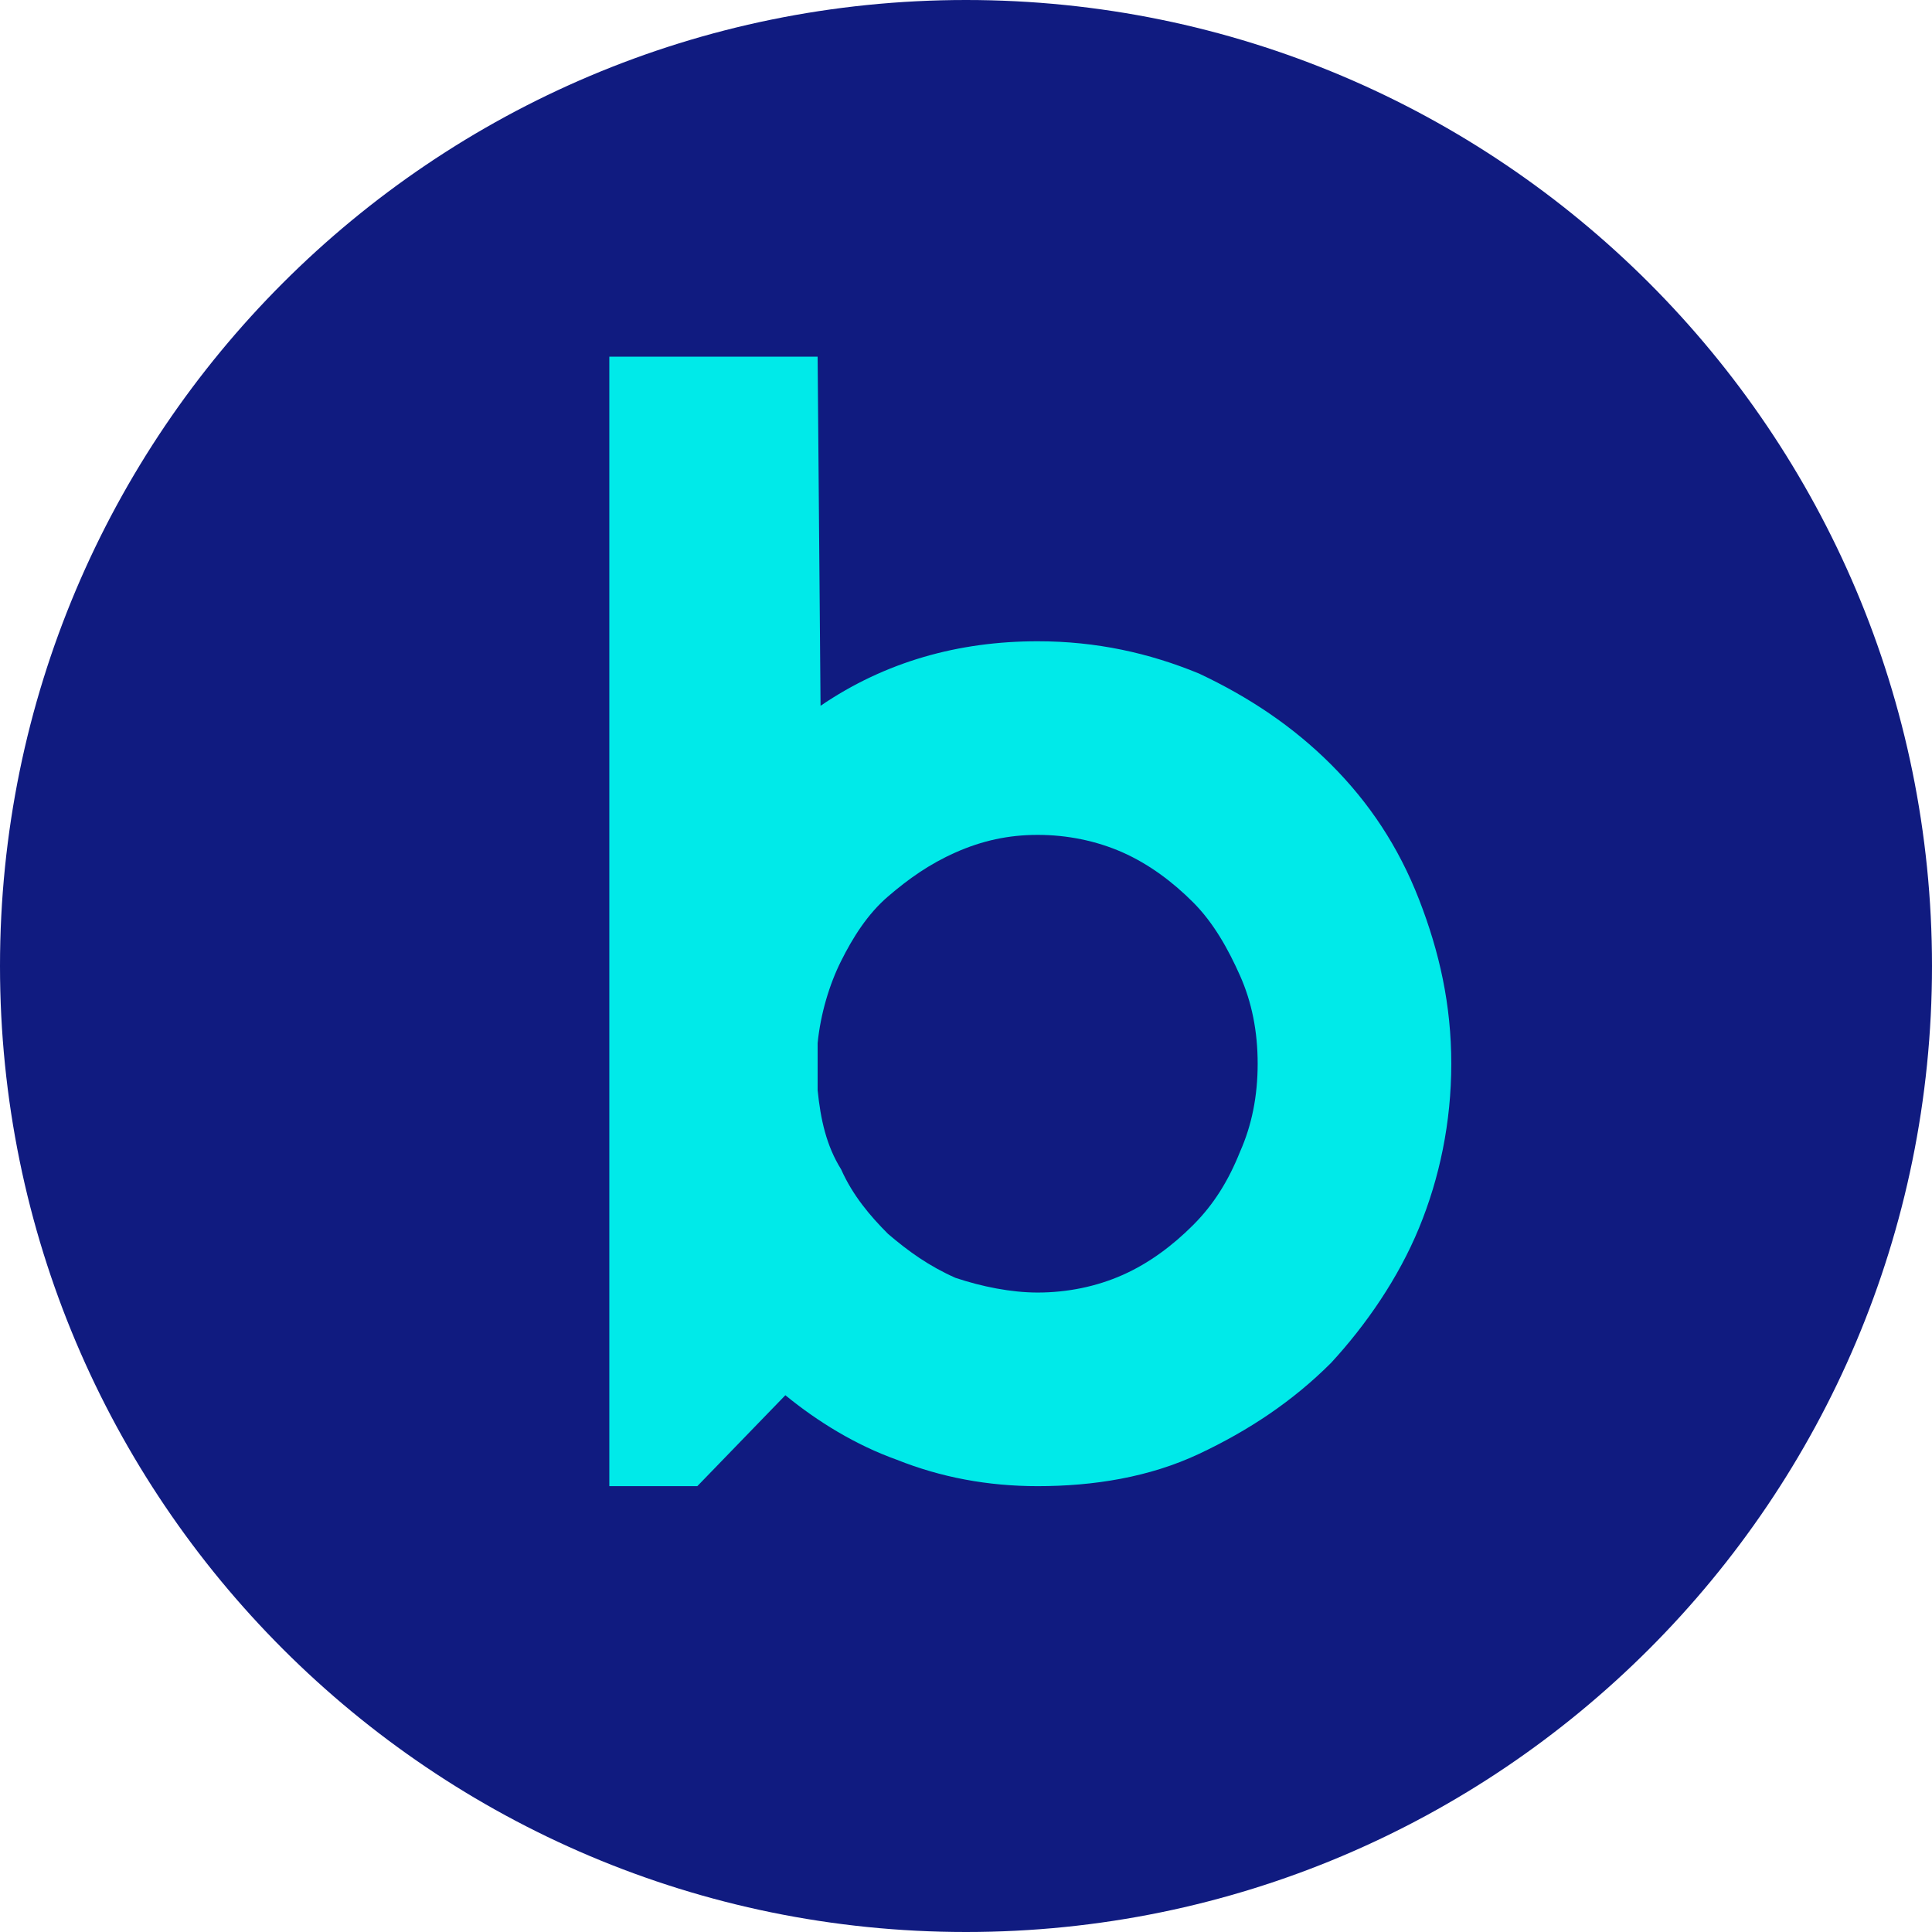 <svg width="60" height="60" viewBox="0 0 60 60" fill="none" xmlns="http://www.w3.org/2000/svg">
<g clip-path="url(#clip0_172_29749)">
<path d="M30 60C46.569 60 60 46.569 60 30C60 13.431 46.569 0 30 0C13.431 0 0 13.431 0 30C0 46.569 13.431 60 30 60Z" fill="#101B80"/>
<path d="M21.656 46.154H18.923V11.077H25.392L25.483 21.919C27.487 20.552 29.765 19.915 32.225 19.915C34.047 19.915 35.687 20.279 37.236 20.917C38.785 21.646 40.151 22.557 41.336 23.741C42.52 24.925 43.431 26.292 44.069 27.932C44.707 29.572 45.071 31.212 45.071 33.034C45.071 34.856 44.707 36.587 44.069 38.136C43.431 39.685 42.429 41.143 41.336 42.327C40.151 43.512 38.785 44.423 37.236 45.152C35.687 45.88 33.956 46.154 32.225 46.154C30.676 46.154 29.218 45.88 27.852 45.334C26.576 44.878 25.392 44.15 24.39 43.33L21.656 46.154ZM32.225 40.141C33.136 40.141 34.047 39.959 34.867 39.594C35.687 39.23 36.416 38.683 37.054 38.045C37.691 37.407 38.147 36.678 38.511 35.767C38.876 34.947 39.058 34.036 39.058 33.034C39.058 32.032 38.876 31.121 38.511 30.301C38.147 29.481 37.691 28.661 37.054 28.023C36.416 27.385 35.687 26.839 34.867 26.474C34.047 26.11 33.136 25.928 32.225 25.928C31.314 25.928 30.494 26.11 29.674 26.474C28.854 26.839 28.216 27.294 27.578 27.841C26.941 28.388 26.485 29.116 26.121 29.845C25.756 30.574 25.483 31.485 25.392 32.396V33.854C25.483 34.765 25.665 35.585 26.121 36.314C26.485 37.134 27.032 37.772 27.578 38.319C28.216 38.865 28.854 39.321 29.674 39.685C30.494 39.959 31.405 40.141 32.225 40.141Z" fill="#00EAE9"/>
</g>
<defs>
<clipPath id="clip0_172_29749">
<rect width="60" height="60" fill="white"/>
</clipPath>
</defs>
</svg>

